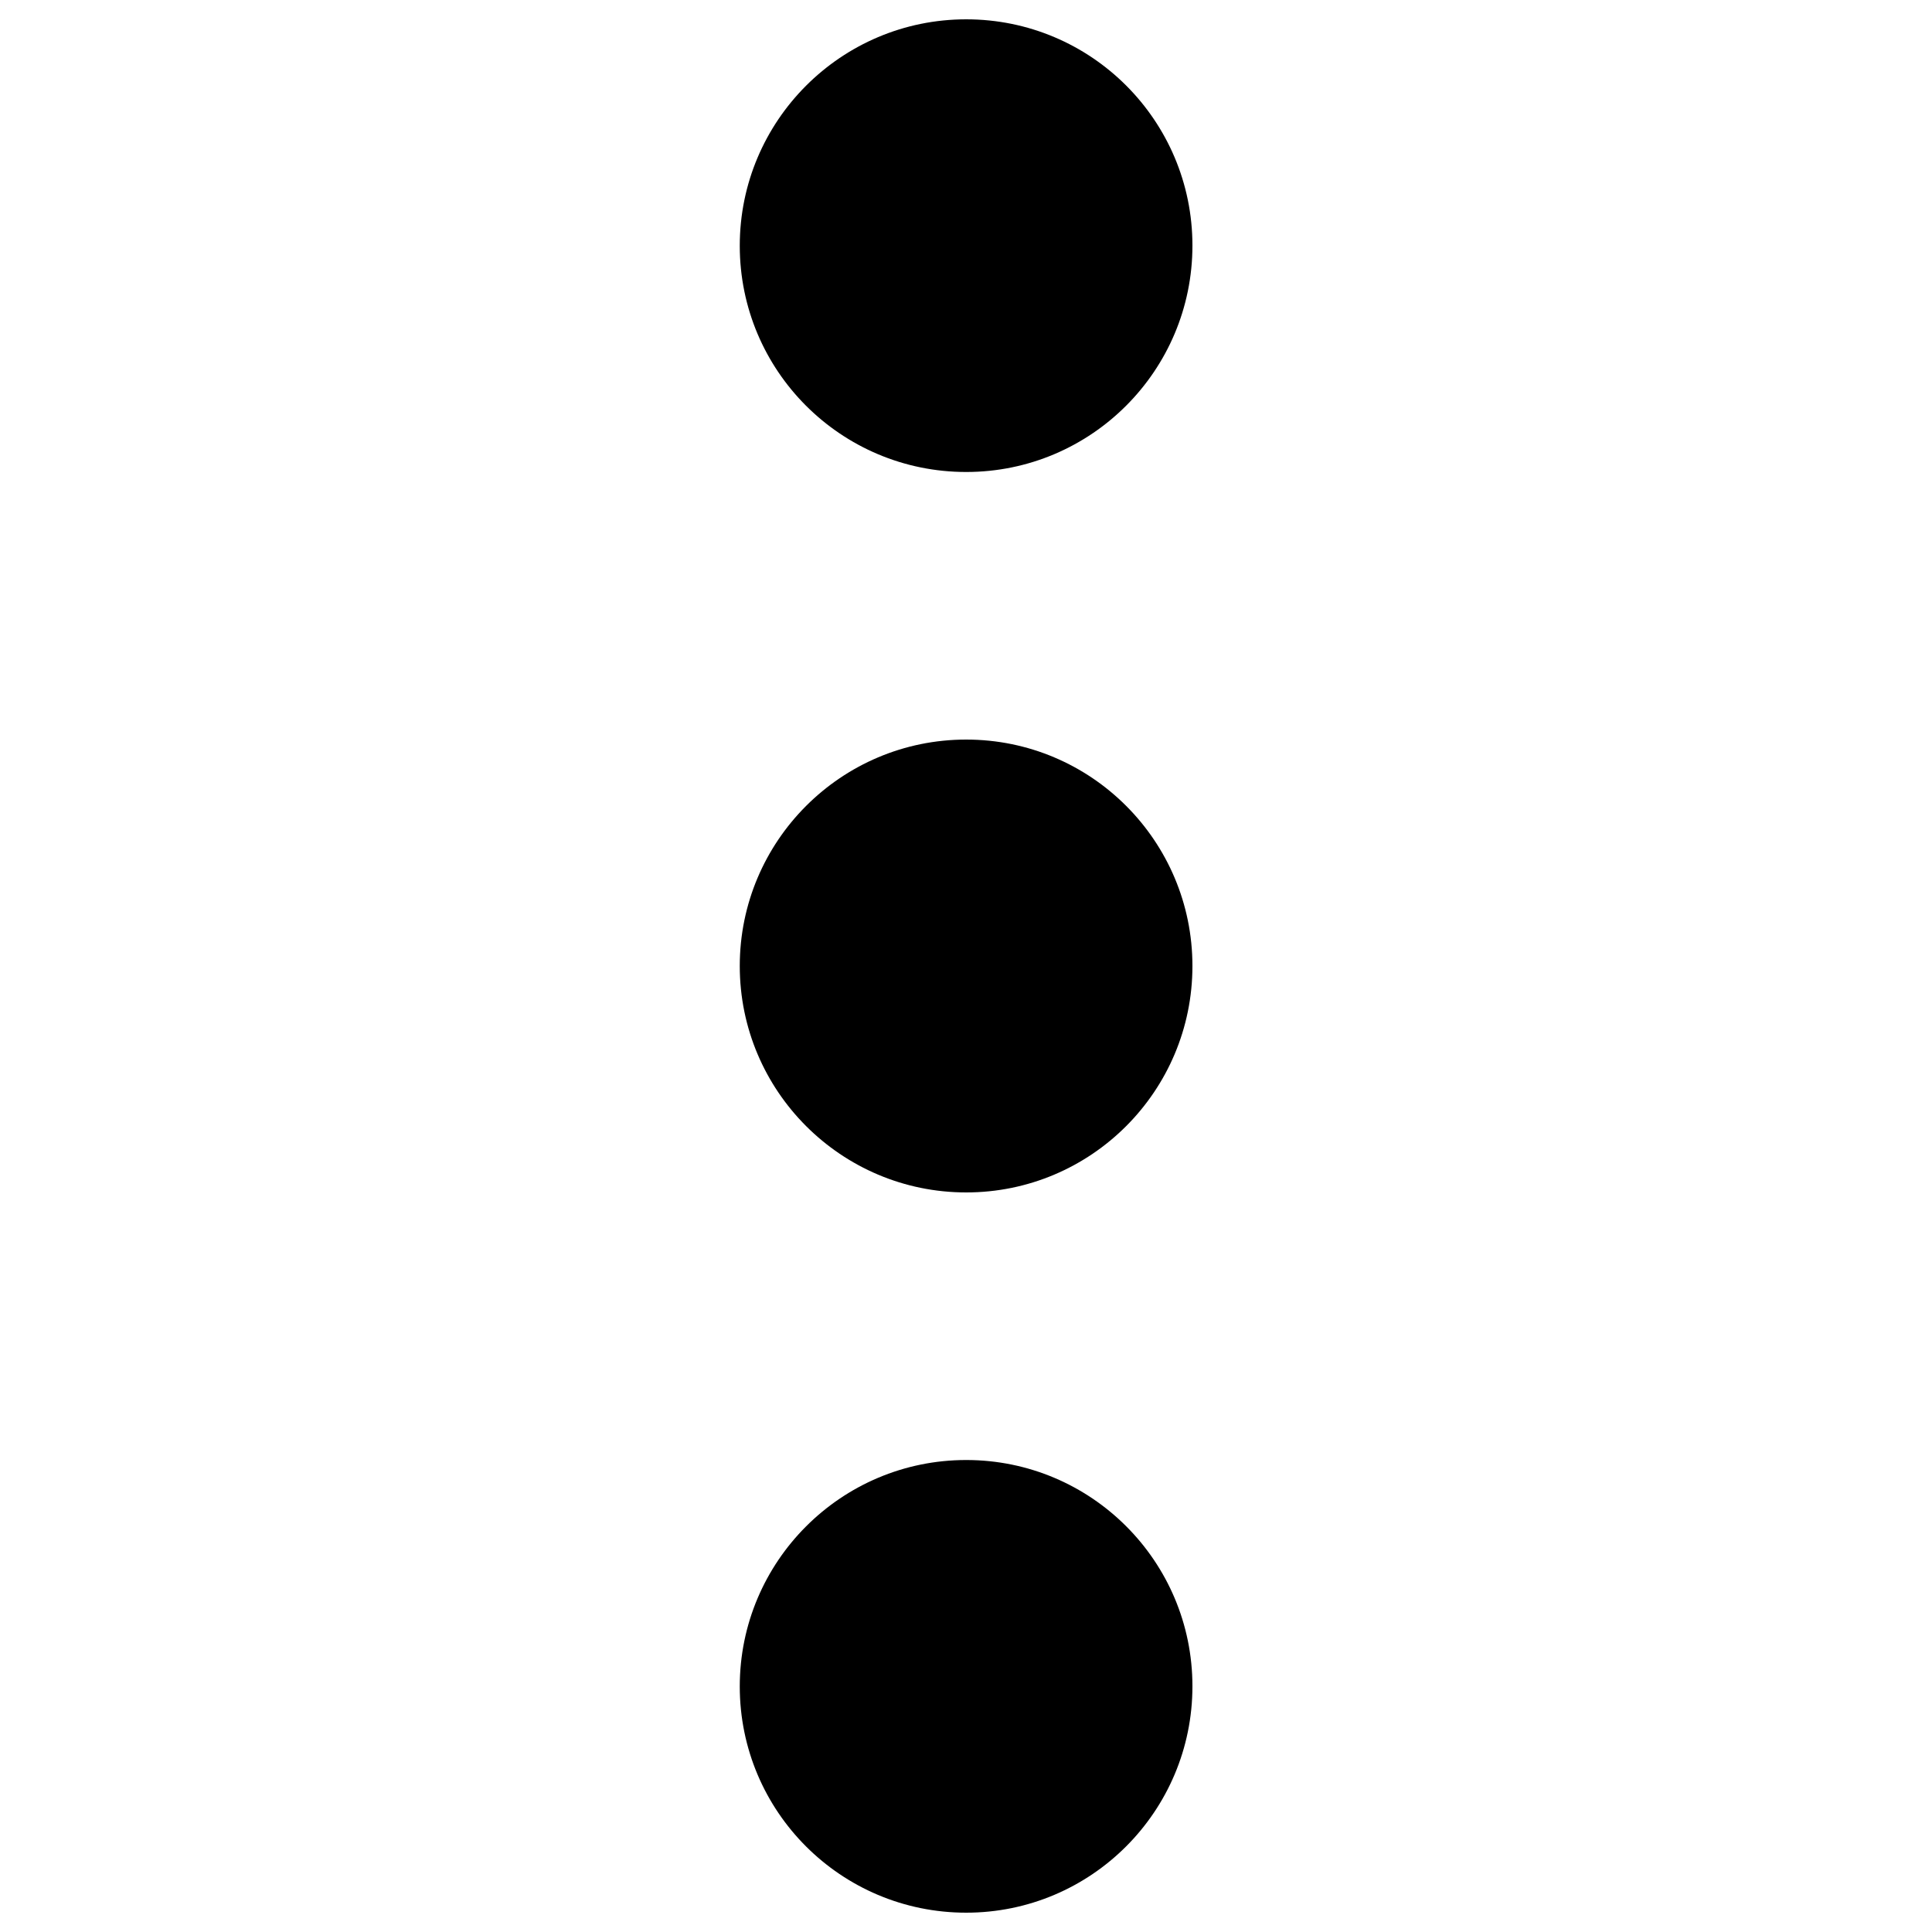 <?xml version="1.0" encoding="utf-8"?>
<!-- Svg Vector Icons : http://www.onlinewebfonts.com/icon -->
<!DOCTYPE svg PUBLIC "-//W3C//DTD SVG 1.1//EN" "http://www.w3.org/Graphics/SVG/1.1/DTD/svg11.dtd">
<svg version="1.1" xmlns="http://www.w3.org/2000/svg" xmlns:xlink="http://www.w3.org/1999/xlink" x="0px" y="0px" viewBox="0 0 1000 1000" enable-background="new 0 0 1000 1000" xml:space="preserve">
<g><path d="M500.1,382.8c-64.7,0-117.2,52.5-117.2,117.2s52.5,117.2,117.2,117.2c64.7,0,117.1-52.5,117.1-117.2S564.8,382.8,500.1,382.8z M500.1,244.3c64.7,0,117.1-52.5,117.1-117.2S564.8,10,500.1,10c-64.7,0-117.2,52.5-117.2,117.2S435.3,244.3,500.1,244.3z M500.1,755.7c-64.7,0-117.2,52.5-117.2,117.2S435.3,990,500.1,990c64.7,0,117.1-52.5,117.1-117.2S564.8,755.7,500.1,755.7z"/></g>
</svg>